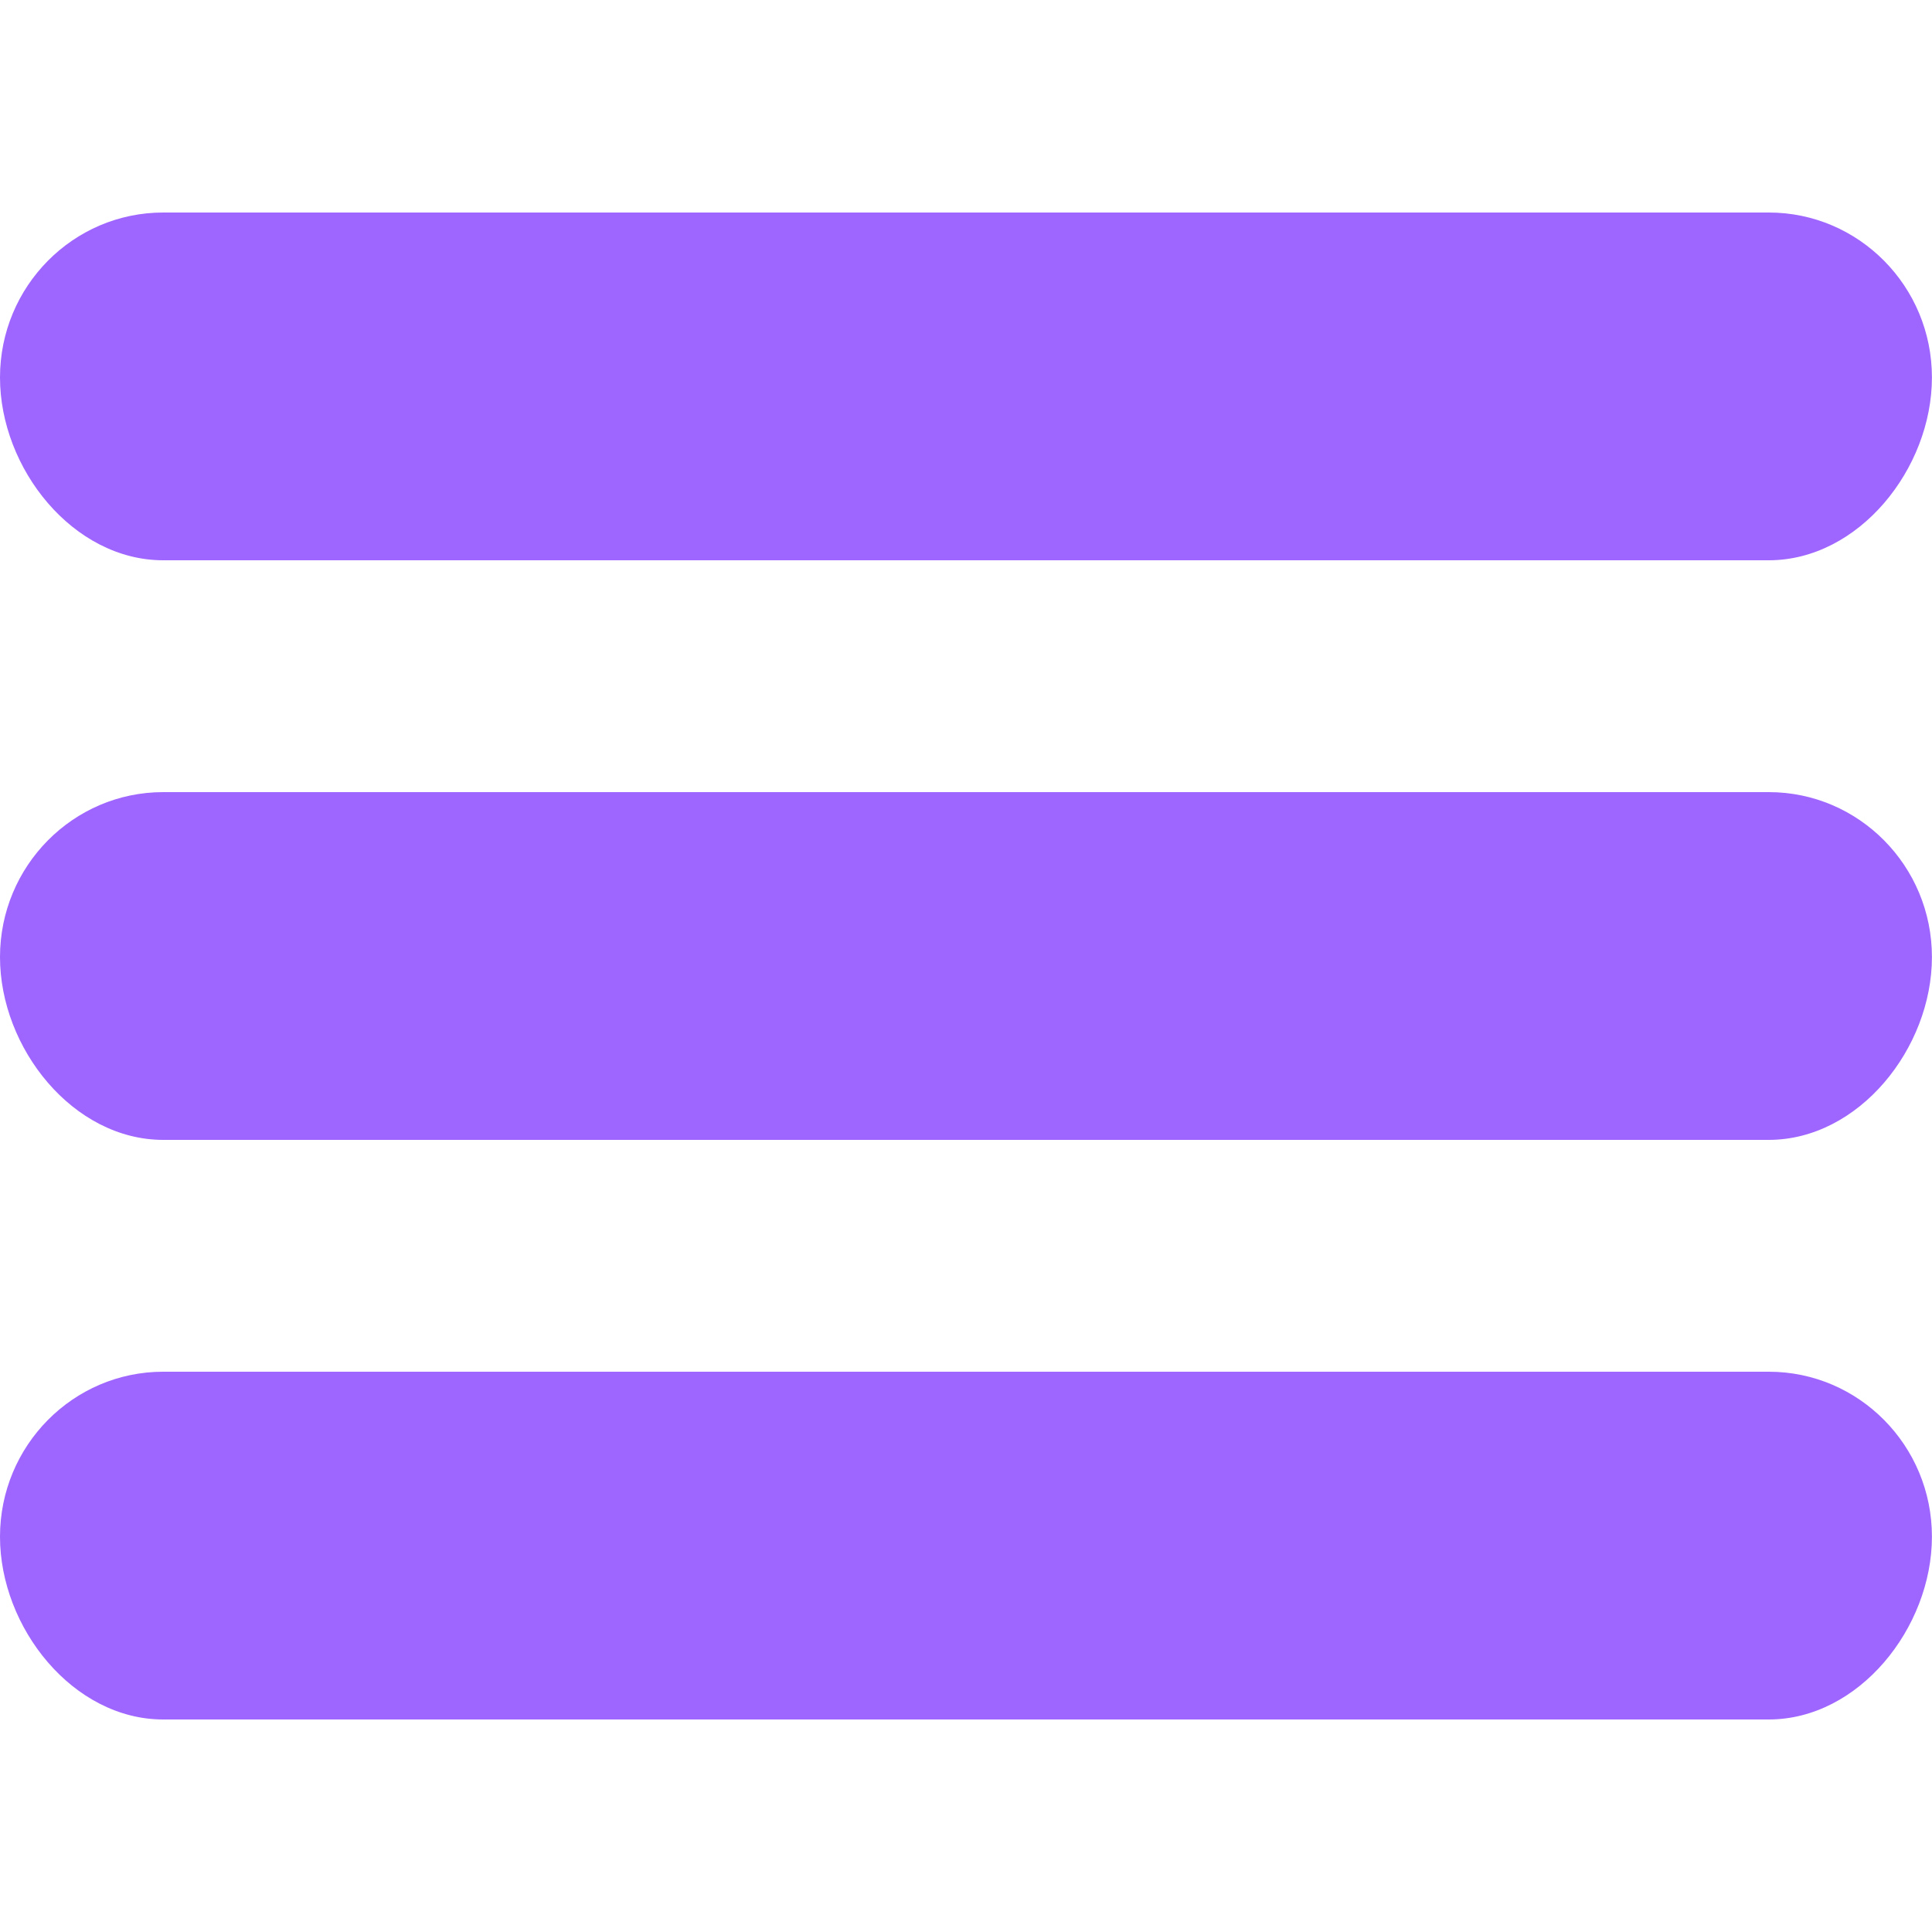 <?xml version="1.0" encoding="UTF-8"?> <svg xmlns="http://www.w3.org/2000/svg" viewBox="0 0 100.00 100.00" data-guides="{&quot;vertical&quot;:[],&quot;horizontal&quot;:[]}"><defs></defs><path fill="#9e65ff" stroke="none" fill-opacity="1" stroke-width="1" stroke-opacity="1" color="rgb(51, 51, 51)" fill-rule="evenodd" id="tSvg3e11415278" title="Path 4" d="M91.551 41C63.85 41 36.15 41 8.449 41C3.785 41 -0 44.824 -0 49.539C-0 54.254 3.785 59 8.449 59C36.148 59 63.848 59 91.547 59C96.215 59 99.996 54.254 99.996 49.539C100 44.824 96.215 41 91.551 41ZM8.449 29C36.148 29 63.848 29 91.547 29C96.215 29 99.996 24.254 99.996 19.539C100 14.824 96.215 11 91.551 11C63.85 11 36.15 11 8.449 11C3.785 11 -0 14.824 -0 19.539C-0 24.254 3.785 29 8.449 29ZM91.551 71C63.85 71 36.15 71 8.449 71C3.785 71 -0 74.824 -0 79.539C-0 84.254 3.785 89 8.449 89C36.148 89 63.848 89 91.547 89C96.215 89 99.996 84.254 99.996 79.539C100 74.824 96.215 71 91.551 71Z"></path></svg> 